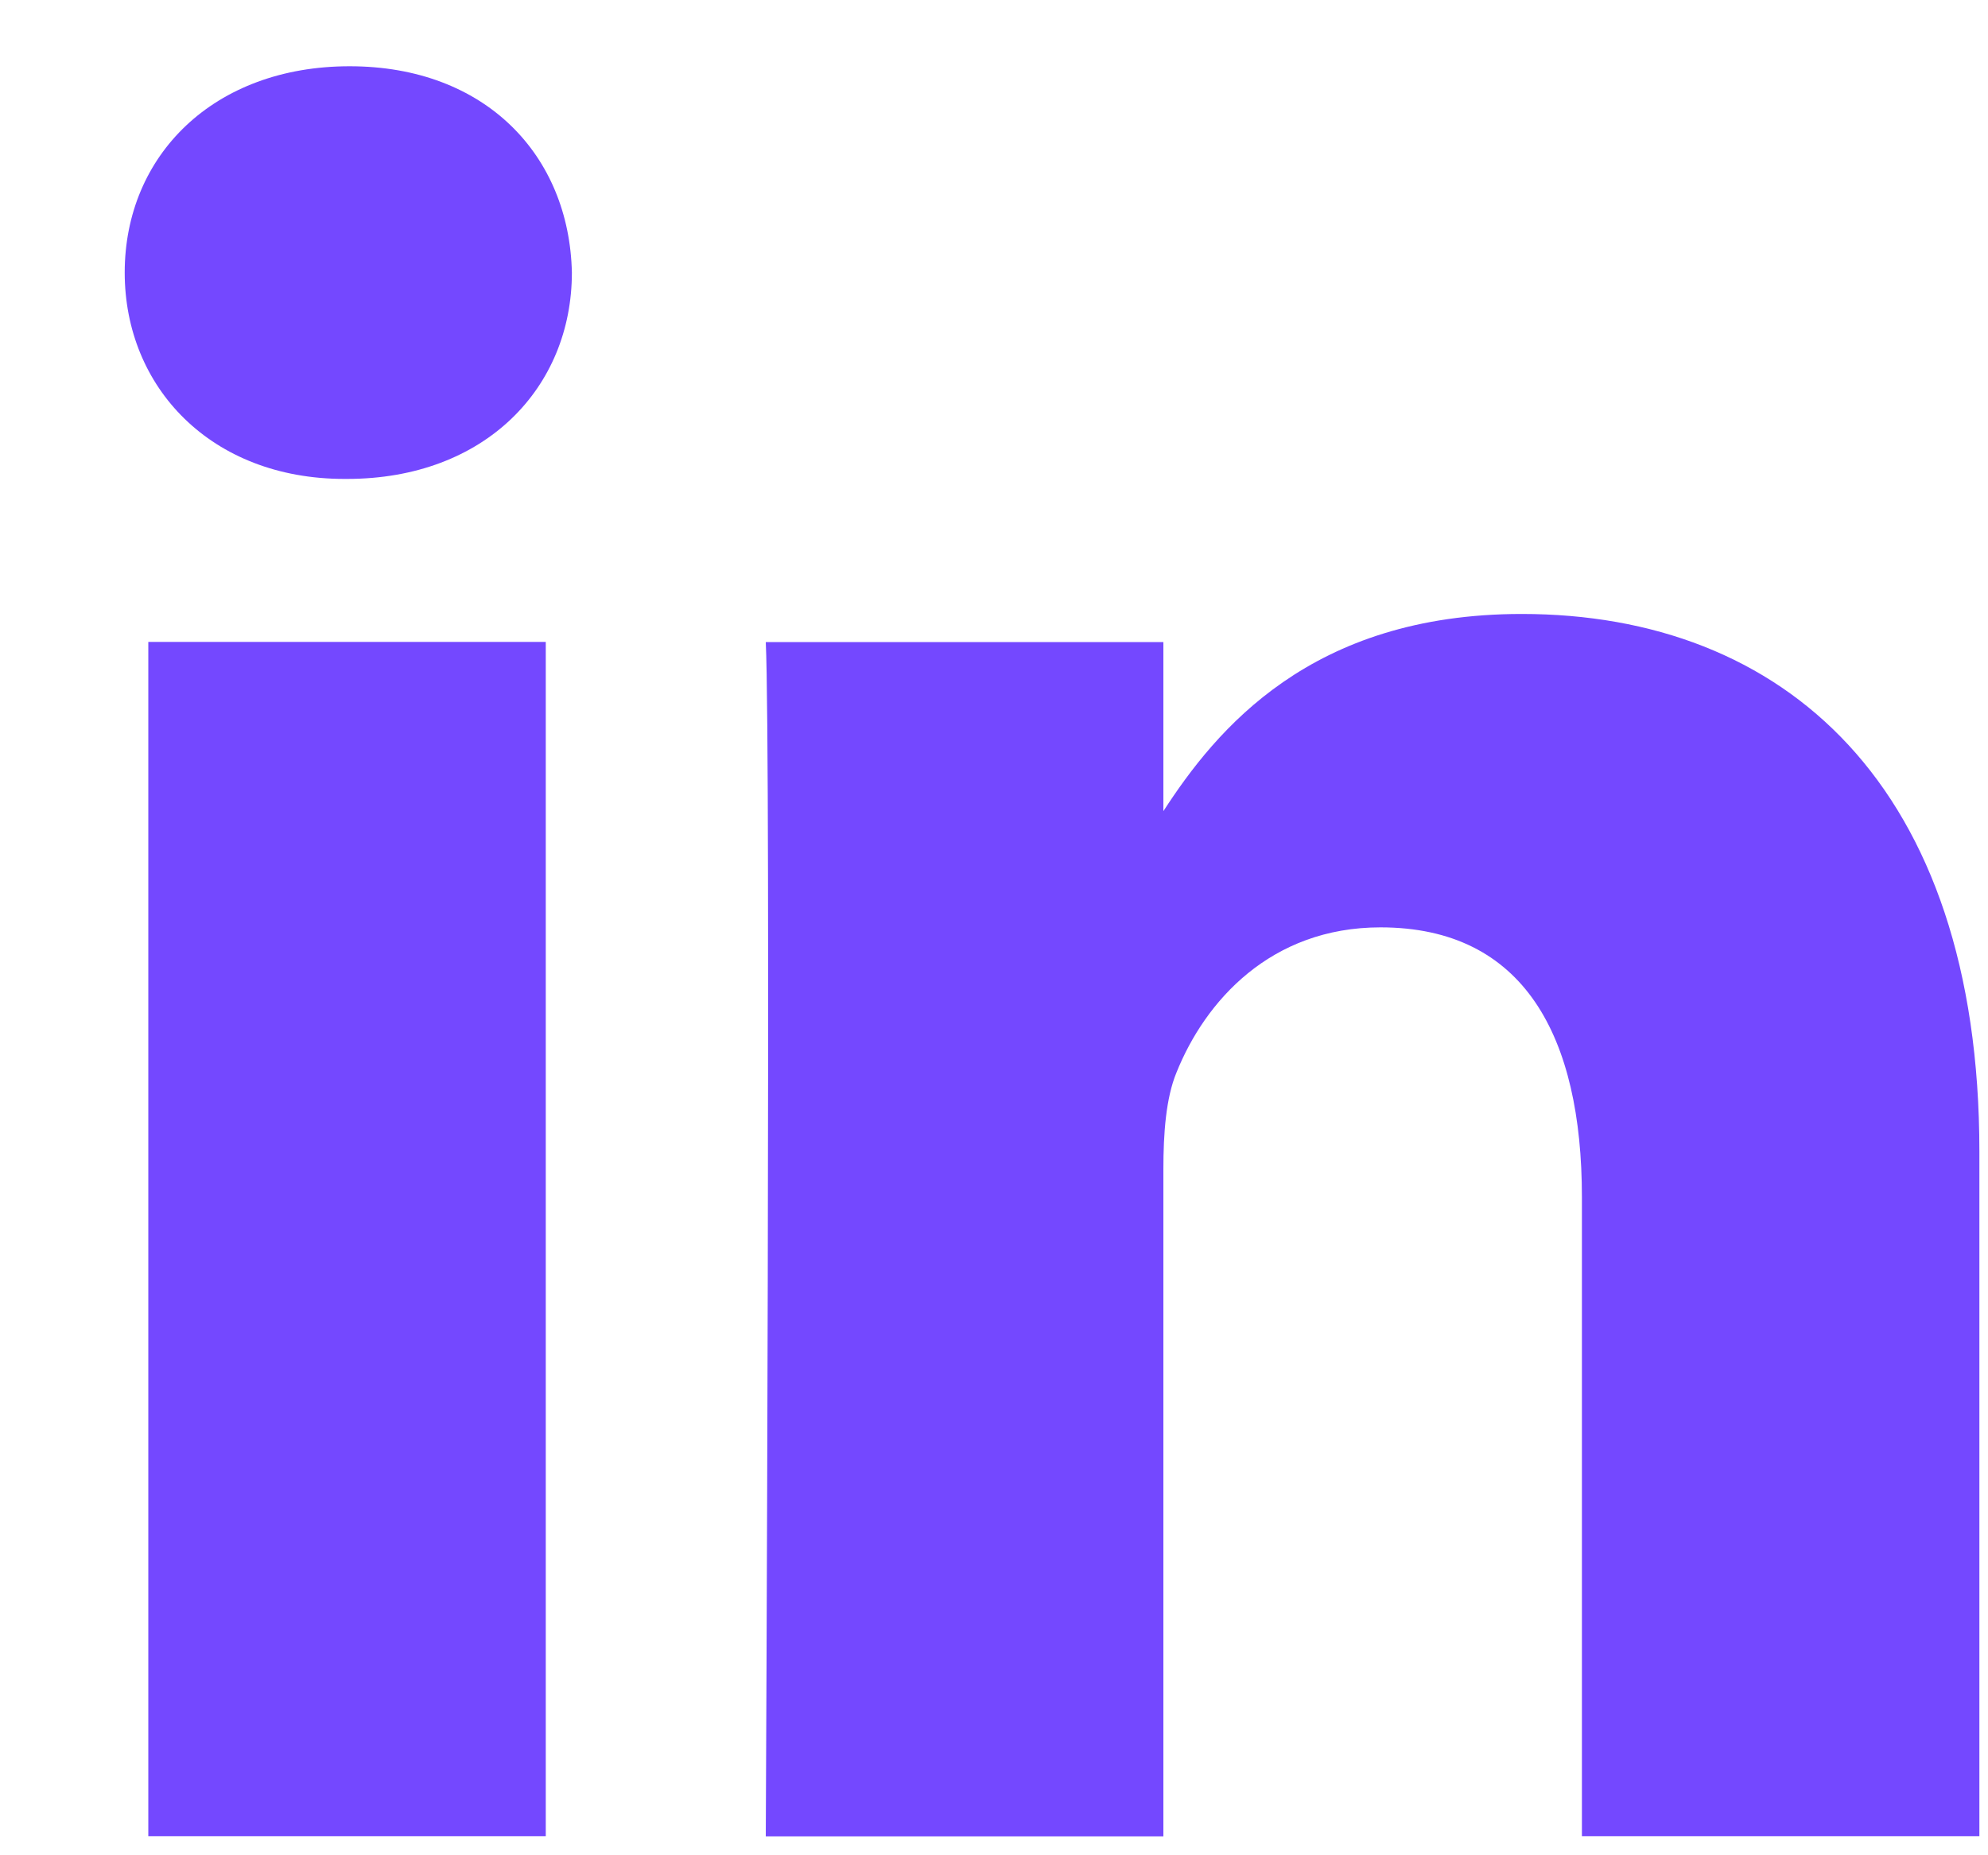 <?xml version="1.0" encoding="UTF-8"?>
<svg width="15px" height="14px" viewBox="0 0 15 14" version="1.1" xmlns="http://www.w3.org/2000/svg" xmlns:xlink="http://www.w3.org/1999/xlink">
    <!-- Generator: Sketch 46 (44423) - http://www.bohemiancoding.com/sketch -->
    <title>Shape</title>
    <desc>Created with Sketch.</desc>
    <defs></defs>
    <g id="Design-R02" stroke="none" stroke-width="1" fill="none" fill-rule="evenodd">
        <g id="home_mobile_nav" transform="translate(-192, -303)" fill="#7448FF">
            <g id="Group-2-Copy-3" transform="translate(140, 296)">
                <g id="LinkedIN" transform="translate(45, 0)">
                    <path d="M11.118,11.844 L11.118,20.856 L8.119,20.856 L8.119,11.844 L11.118,11.844 Z M11.315,9.057 C11.315,9.922 10.664,10.614 9.618,10.614 L9.599,10.614 C8.592,10.614 7.941,9.922 7.941,9.057 C7.941,8.173 8.612,7.5 9.638,7.5 C10.664,7.5 11.296,8.173 11.315,9.057 Z M21.935,15.689 L21.935,20.856 L18.936,20.856 L18.936,16.035 C18.936,14.824 18.502,13.998 17.416,13.998 C16.587,13.998 16.093,14.555 15.877,15.093 C15.797,15.286 15.778,15.554 15.778,15.824 L15.778,20.857 L12.778,20.857 C12.778,20.857 12.818,12.69 12.778,11.845 L15.778,11.845 L15.778,13.121 C16.176,12.507 16.889,11.633 18.482,11.633 C20.455,11.633 21.935,12.921 21.935,15.689 Z" id="Shape"></path>
                </g>
            </g>
        </g>
    </g>
</svg>